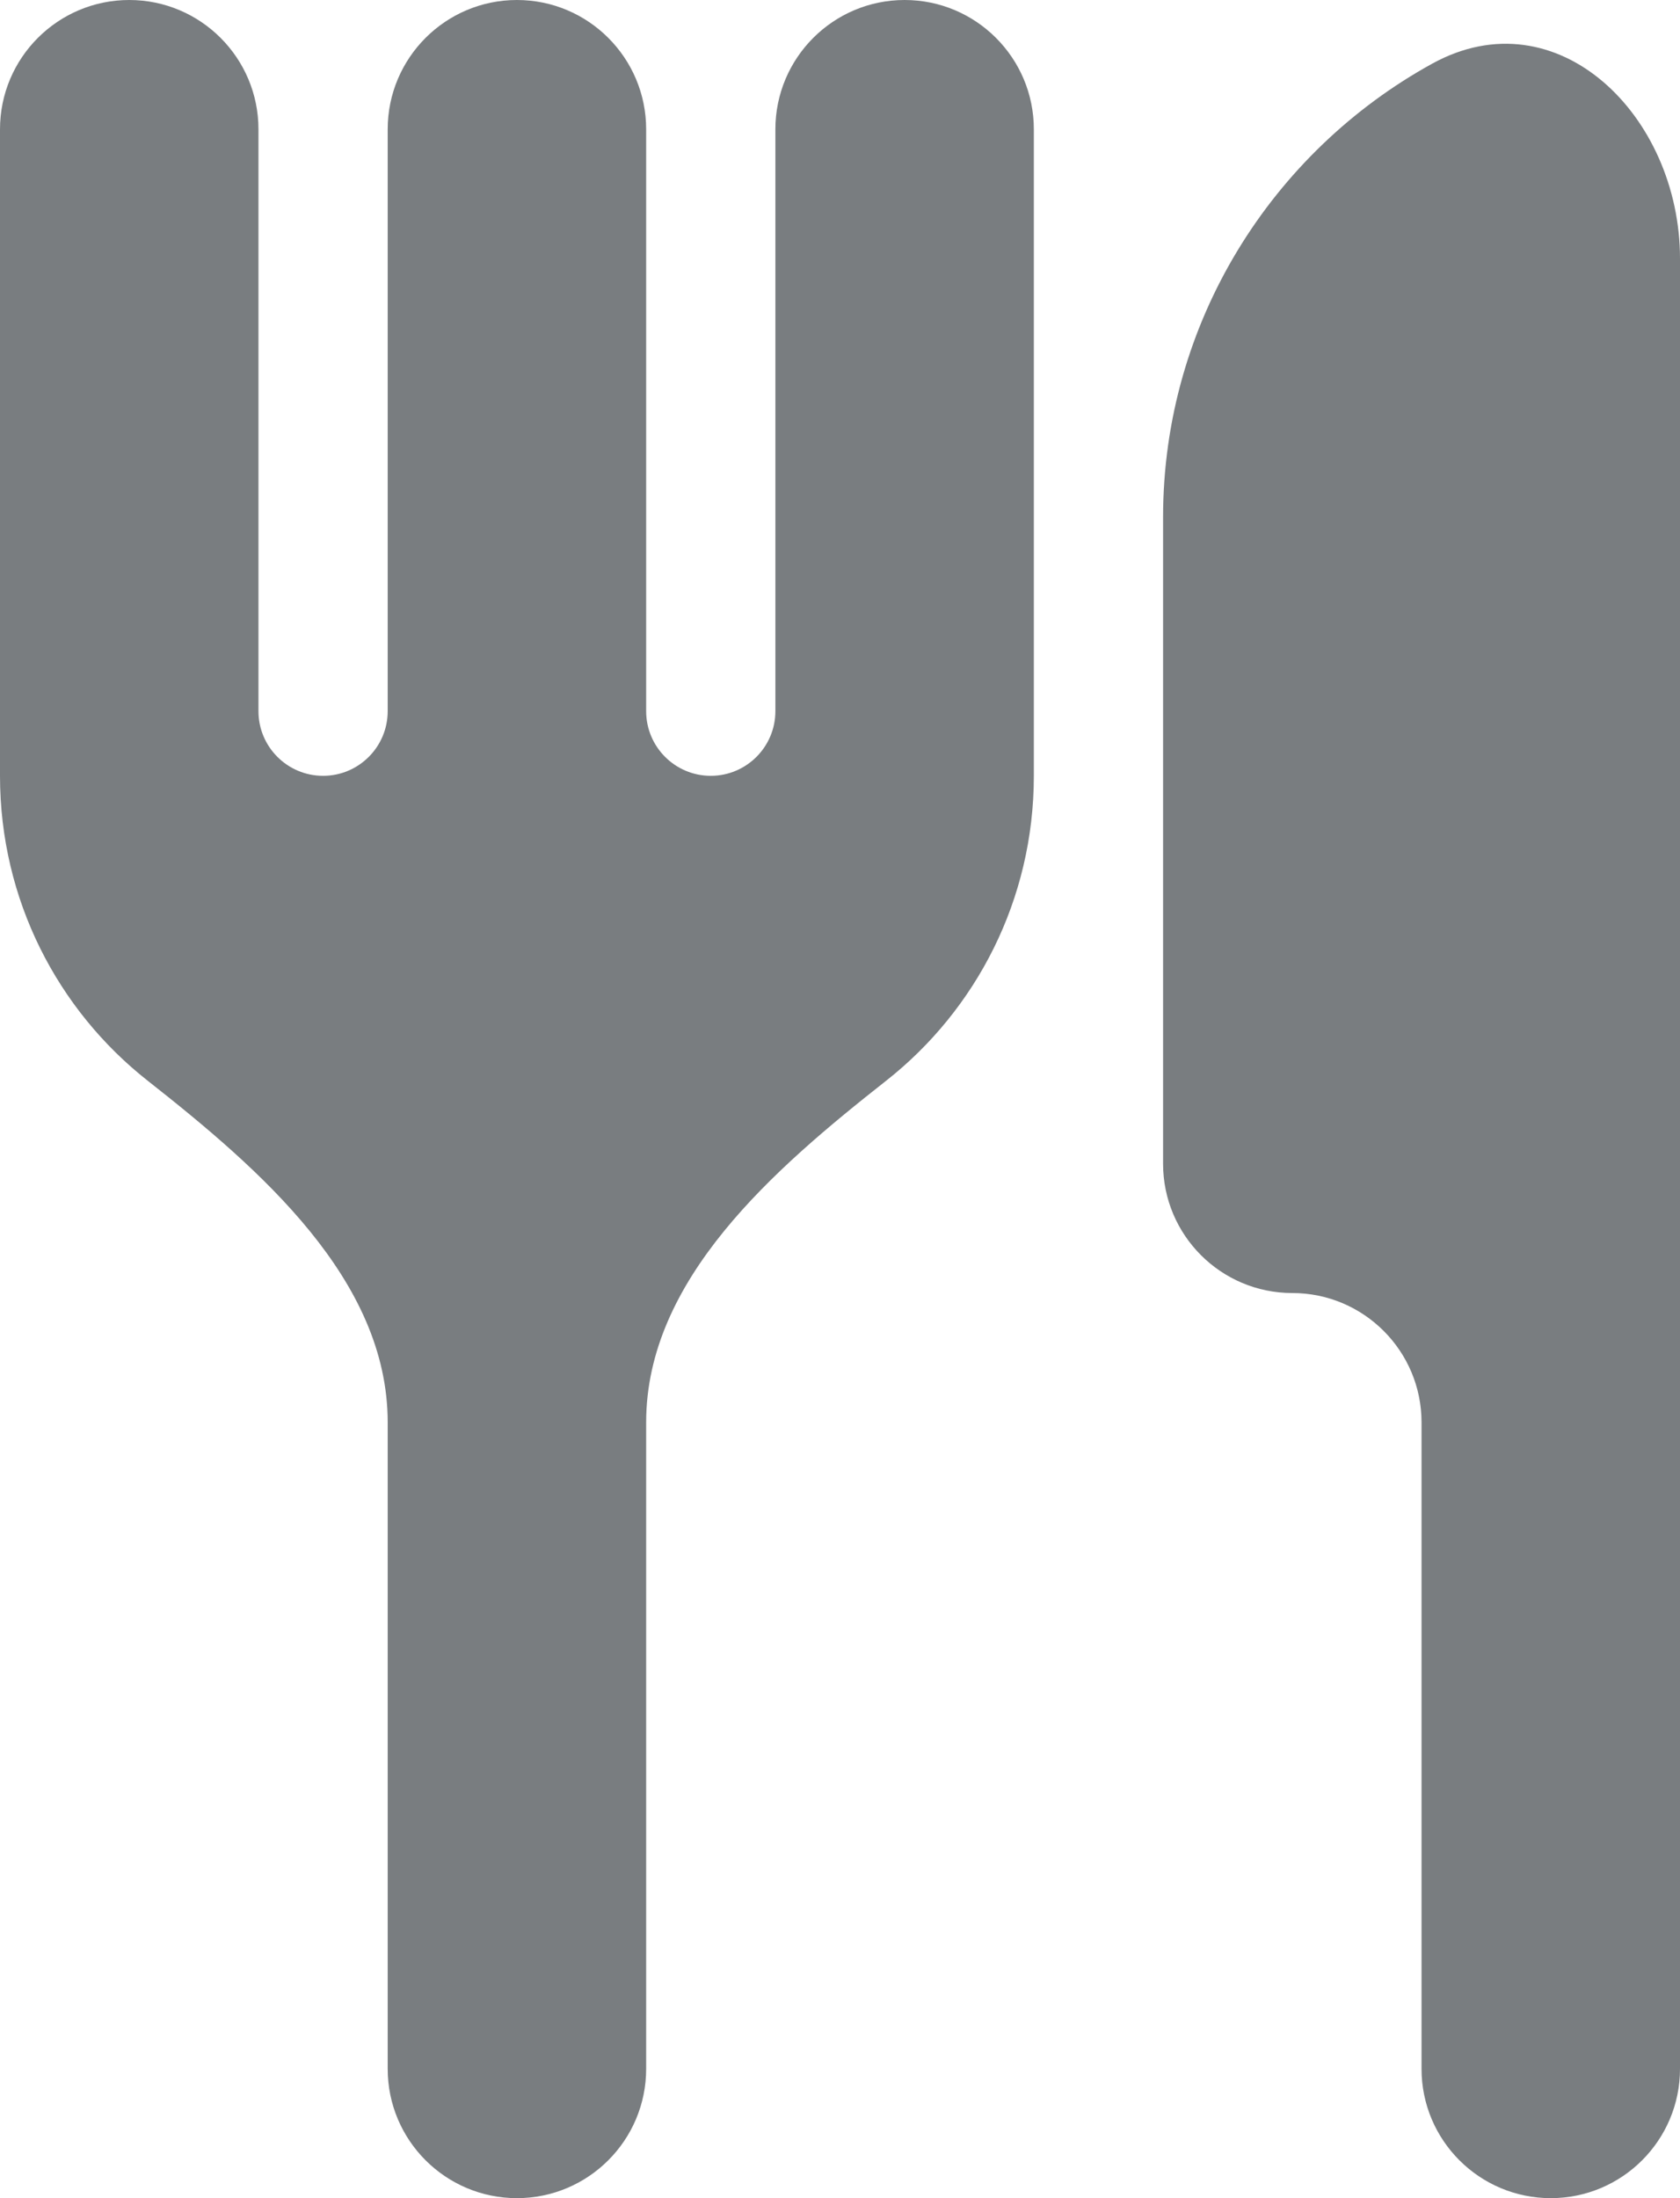 <svg width="13" height="17" viewBox="0 0 13 17" fill="none" xmlns="http://www.w3.org/2000/svg">
<path d="M7 0C6.448 0 6 0.448 6 1V5.5C6 5.776 5.776 6 5.5 6C5.224 6 5 5.776 5 5.5V1C5 0.448 4.552 0 4 0C3.448 0 3 0.448 3 1V5.5C3 5.776 2.776 6 2.5 6C2.224 6 2 5.776 2 5.5V1C2 0.448 1.552 0 1 0C0.448 0 0 0.448 0 1V6C0 6.959 0.447 7.811 1.144 8.359C2.012 9.042 3 9.895 3 11V16C3 16.552 3.448 17 4 17C4.552 17 5 16.552 5 16V11C5 9.895 5.988 9.042 6.856 8.359C7.553 7.811 8 6.959 8 6V1C8 0.448 7.552 0 7 0ZM9 4V9C9 9.552 9.448 10 10 10C10.552 10 11 10.448 11 11V16C11 16.552 11.448 17 12 17C12.552 17 13 16.552 13 16V2C13 0.895 12.051 -0.04 11.083 0.492C9.844 1.174 9 2.493 9 4Z" fill="#797D80"/>
</svg>
